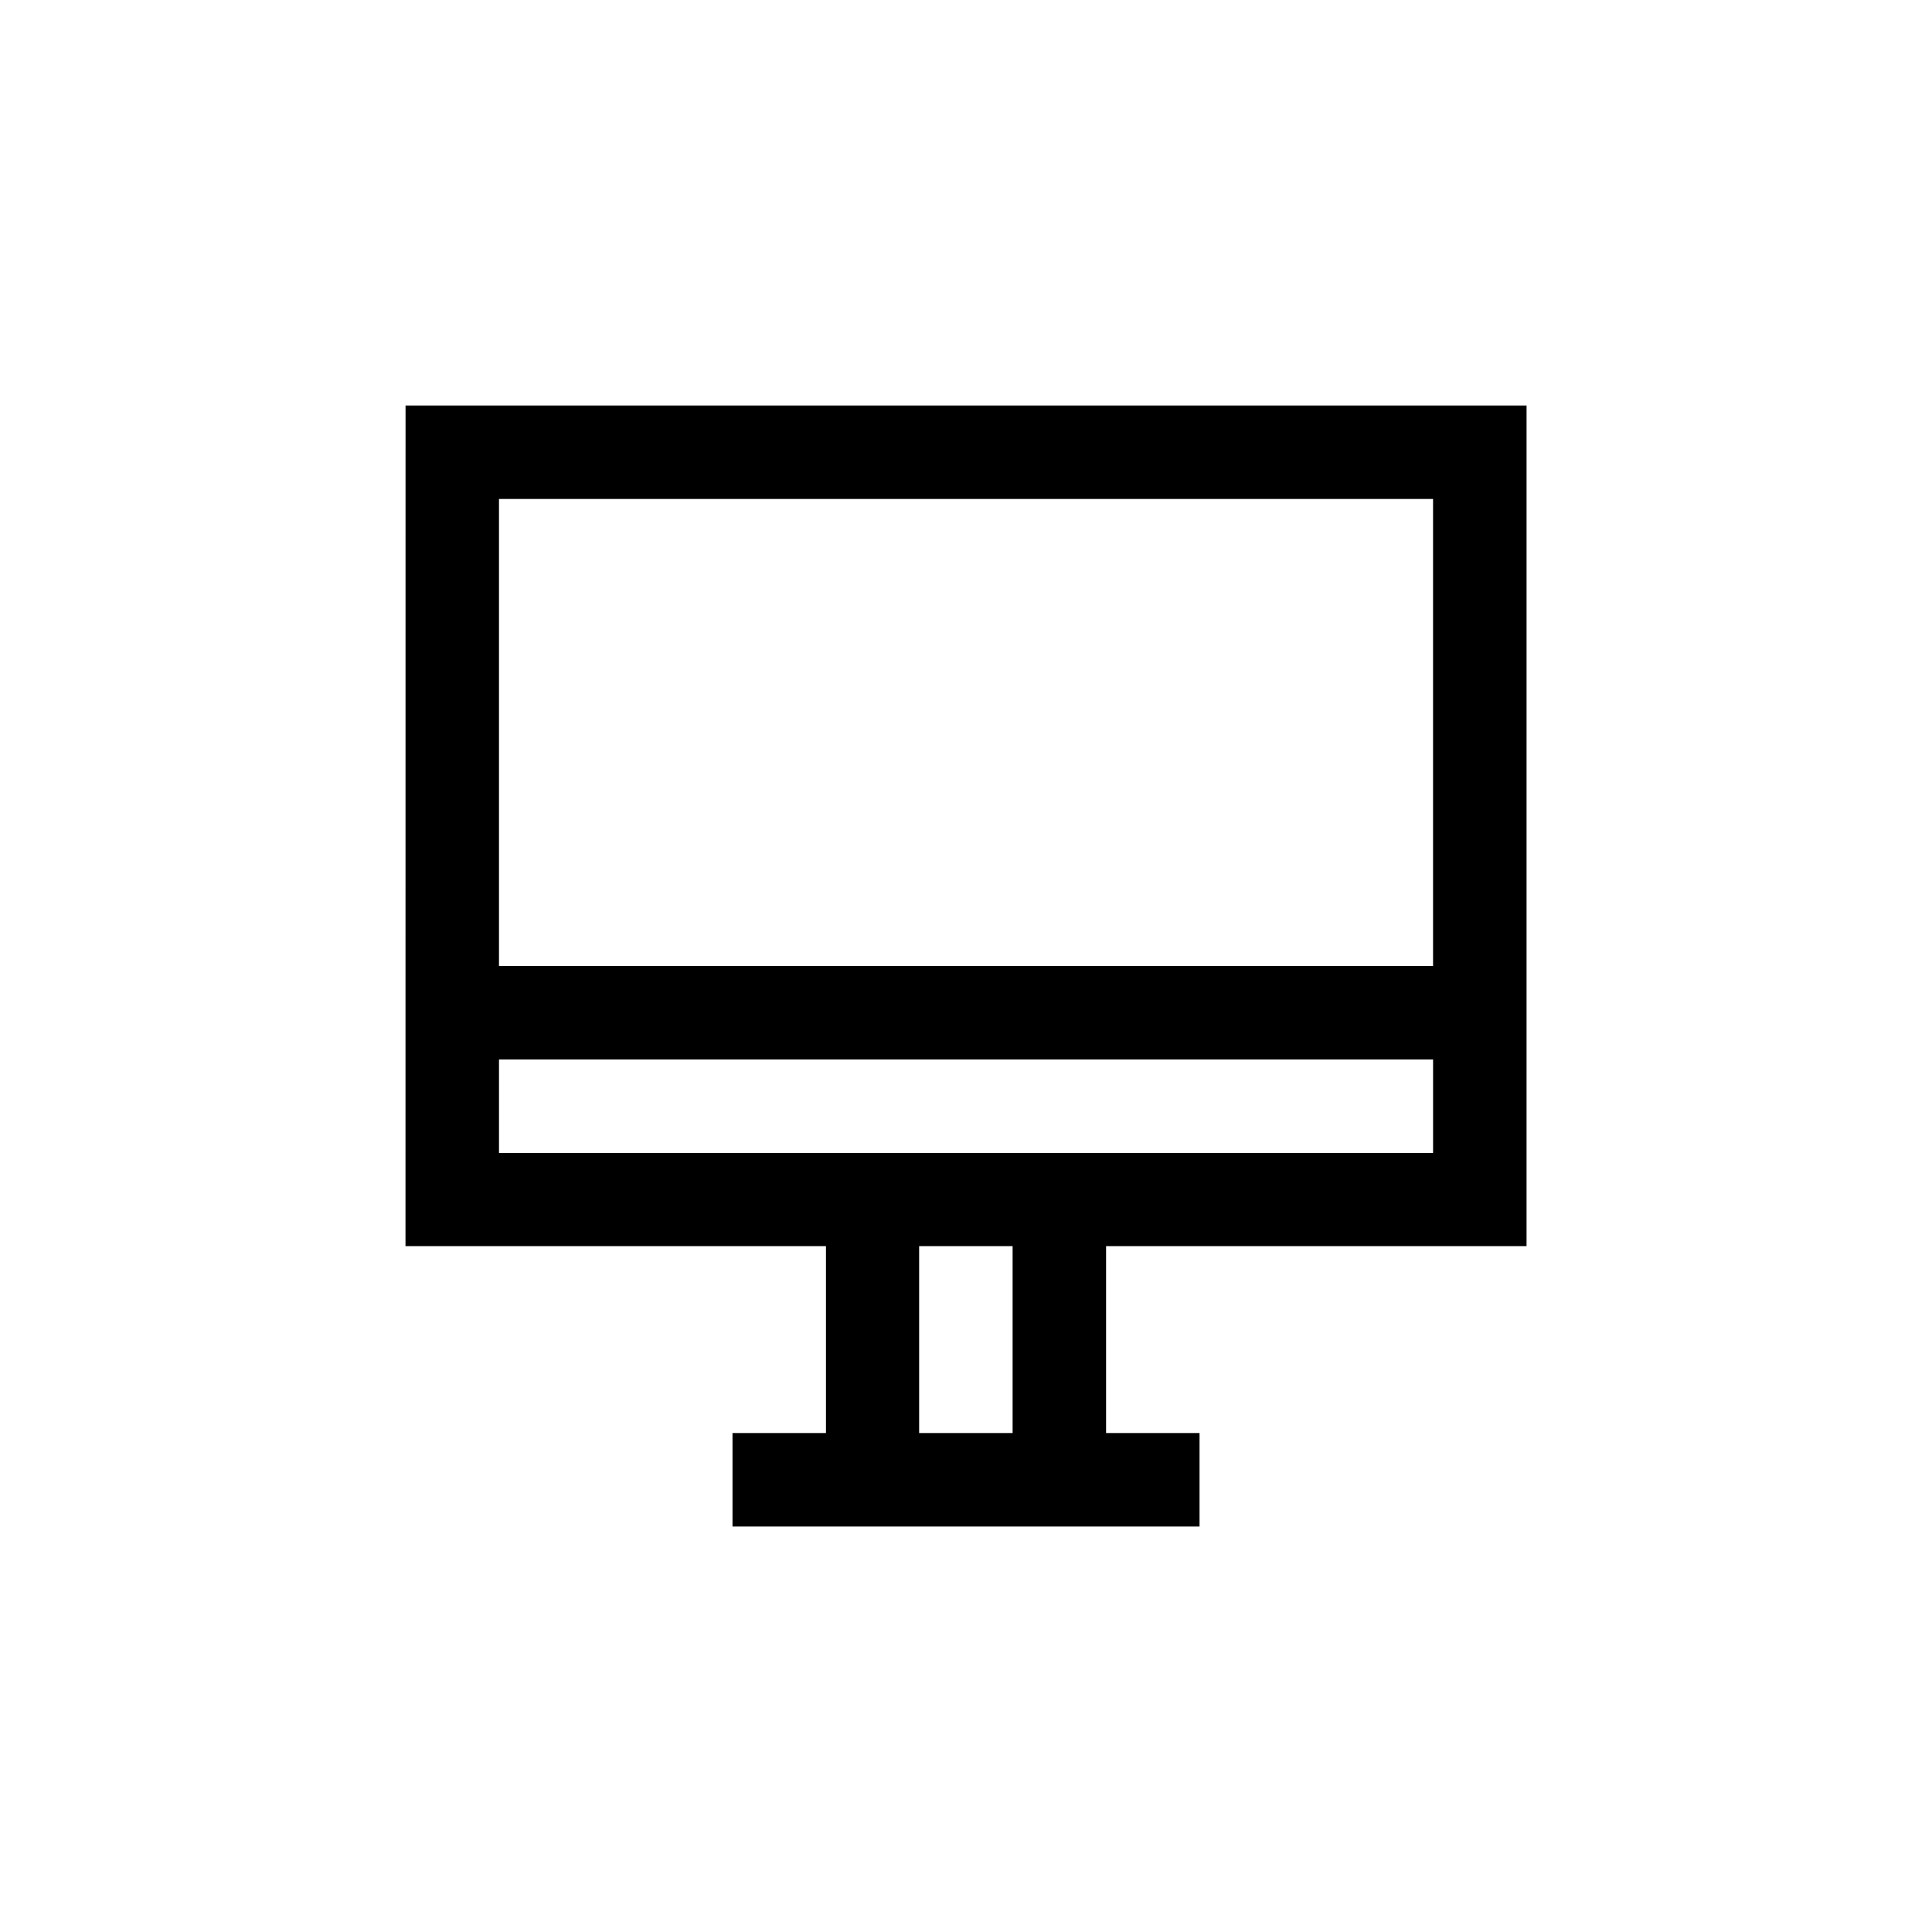 <?xml version="1.0" encoding="UTF-8"?>
<!-- Uploaded to: ICON Repo, www.iconrepo.com, Generator: ICON Repo Mixer Tools -->
<svg fill="#000000" width="800px" height="800px" version="1.1" viewBox="144 144 512 512" xmlns="http://www.w3.org/2000/svg">
 <path d="m251.46 474.23h111.43v49.543h-24.77v24.77h123.77v-24.77h-24.77v-49.543h111.43l0.004-222.77h-297.08zm160.89 49.543h-24.77v-49.543h24.77zm24.77-74.23h-160.88v-24.77h247.54v24.77zm86.656-173.31v123.77h-247.54v-123.77z"/>
</svg>